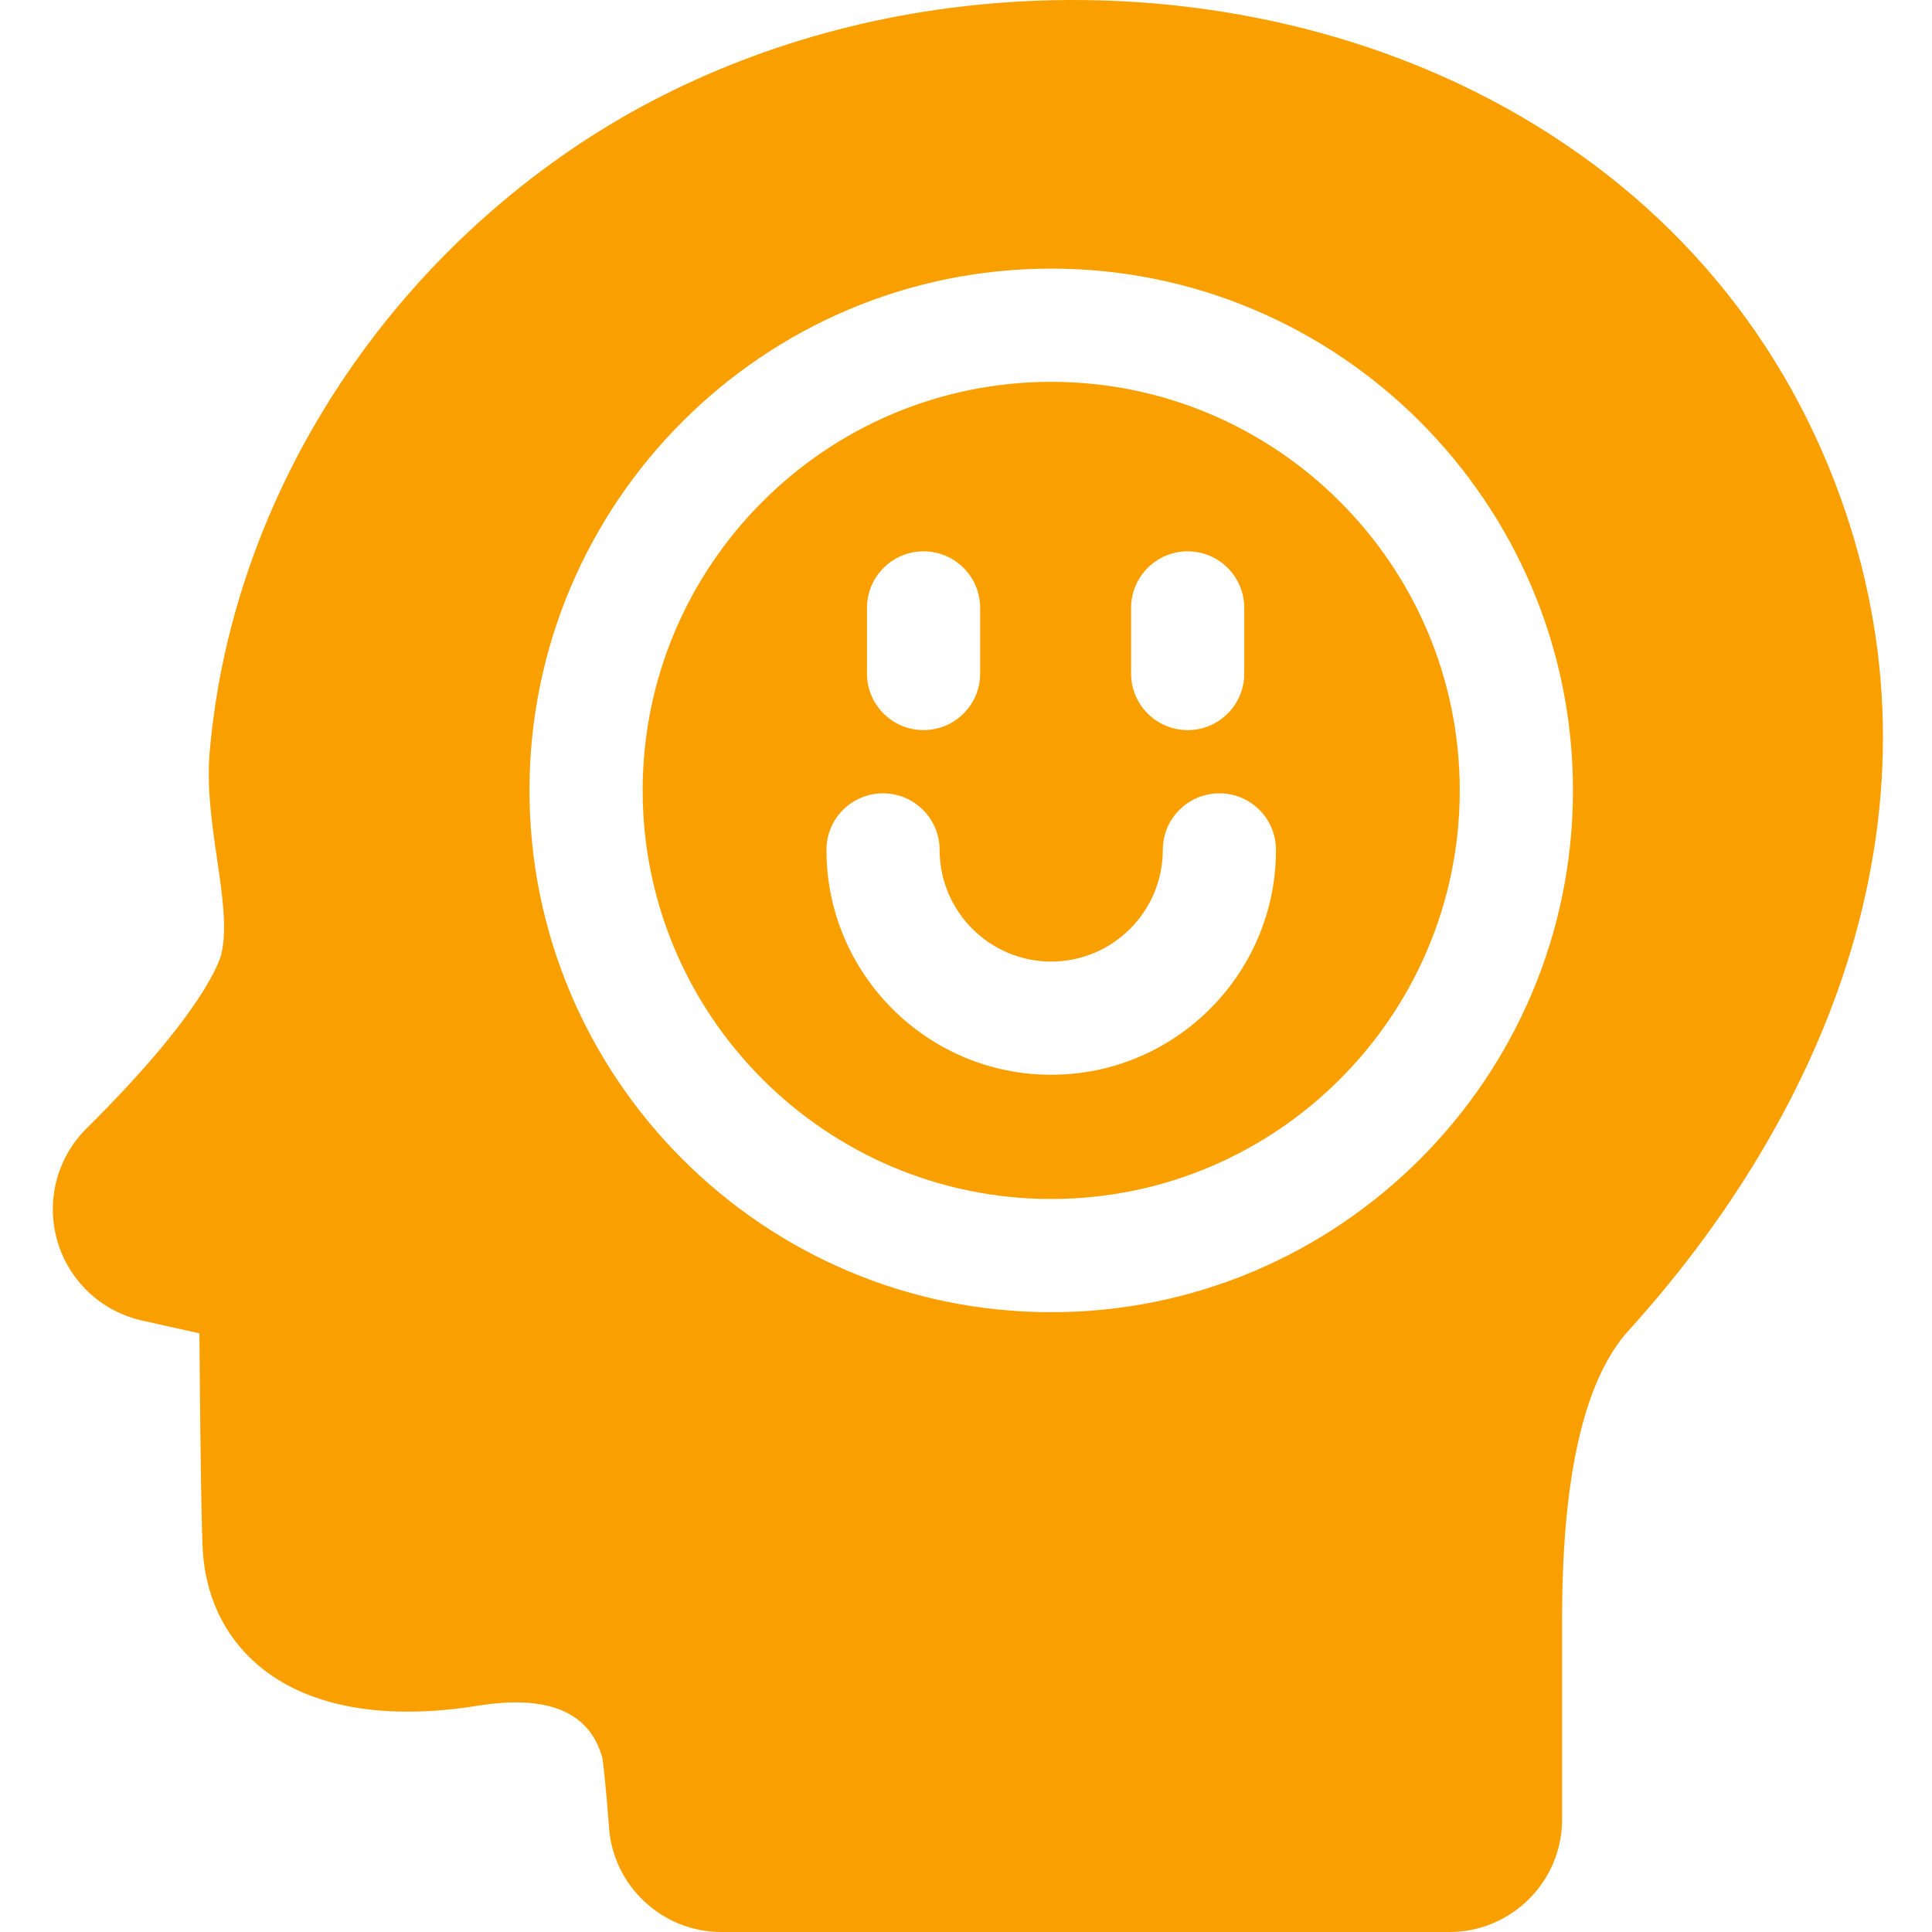 <svg xmlns="http://www.w3.org/2000/svg" fill="none" viewBox="0 0 67 67" height="67" width="67">
<g clip-path="url(#clip0_17_2623)">
<path fill="#F9A000" d="M36.455 13.242C28.643 13.242 22.287 19.598 22.287 27.411C22.287 35.224 28.643 41.58 36.455 41.58C44.267 41.58 50.623 35.224 50.623 27.411C50.623 19.598 44.267 13.242 36.455 13.242ZM39.225 21.083C39.225 19.999 40.104 19.12 41.188 19.12C42.272 19.12 43.15 19.999 43.15 21.083V23.356C43.15 24.44 42.272 25.319 41.188 25.319C40.104 25.319 39.225 24.44 39.225 23.356V21.083ZM30.066 21.083C30.066 19.999 30.944 19.12 32.028 19.12C33.112 19.12 33.991 19.999 33.991 21.083V23.356C33.991 24.44 33.112 25.319 32.028 25.319C30.944 25.319 30.066 24.44 30.066 23.356V21.083ZM36.455 37.272C32.157 37.272 28.66 33.774 28.66 29.475C28.66 28.391 29.538 27.512 30.623 27.512C31.706 27.512 32.585 28.391 32.585 29.475C32.585 31.609 34.322 33.346 36.455 33.346C38.589 33.346 40.325 31.609 40.325 29.475C40.325 28.391 41.204 27.512 42.288 27.512C43.372 27.512 44.25 28.391 44.25 29.475C44.25 33.774 40.754 37.272 36.455 37.272Z"></path>
<path fill="#F9A000" d="M63.639 16.747C61.357 10.798 57.027 6.1 51.118 3.161C45.721 0.477 39.26 -0.547 32.928 0.278C28.243 0.888 23.794 2.526 20.062 5.014C12.774 9.875 7.993 17.745 7.273 26.066C7.165 27.315 7.349 28.565 7.525 29.774C7.712 31.042 7.887 32.24 7.671 33.1L7.671 33.102C7.623 33.293 7.086 35.088 3.003 39.13C1.978 40.144 1.588 41.636 1.984 43.022C2.381 44.41 3.501 45.471 4.907 45.791C5.491 45.923 6.021 46.041 6.484 46.143C6.635 46.176 6.779 46.209 6.915 46.239C6.951 50.761 6.994 53.342 7.042 53.914C7.18 55.557 7.903 56.933 9.131 57.894C10.833 59.226 13.408 59.66 16.577 59.152C19.021 58.759 20.473 59.379 20.897 60.993C20.935 61.312 21.046 62.291 21.119 63.361C21.256 65.401 22.967 67 25.013 67H50.267C52.42 67 54.172 65.248 54.172 63.095V56.107C54.172 51.181 54.947 47.83 56.474 46.147C60.262 41.971 62.968 37.281 64.299 32.58C65.825 27.193 65.603 21.866 63.639 16.747ZM36.455 45.506C26.479 45.506 18.362 37.388 18.362 27.41C18.362 17.433 26.478 9.315 36.455 9.315C46.432 9.315 54.549 17.433 54.549 27.41C54.549 37.388 46.432 45.506 36.455 45.506Z"></path>
</g>
<defs>
<clipPath id="clip0_17_2623">
<rect fill="white" height="67" width="67"></rect>
</clipPath>
</defs>
</svg>
